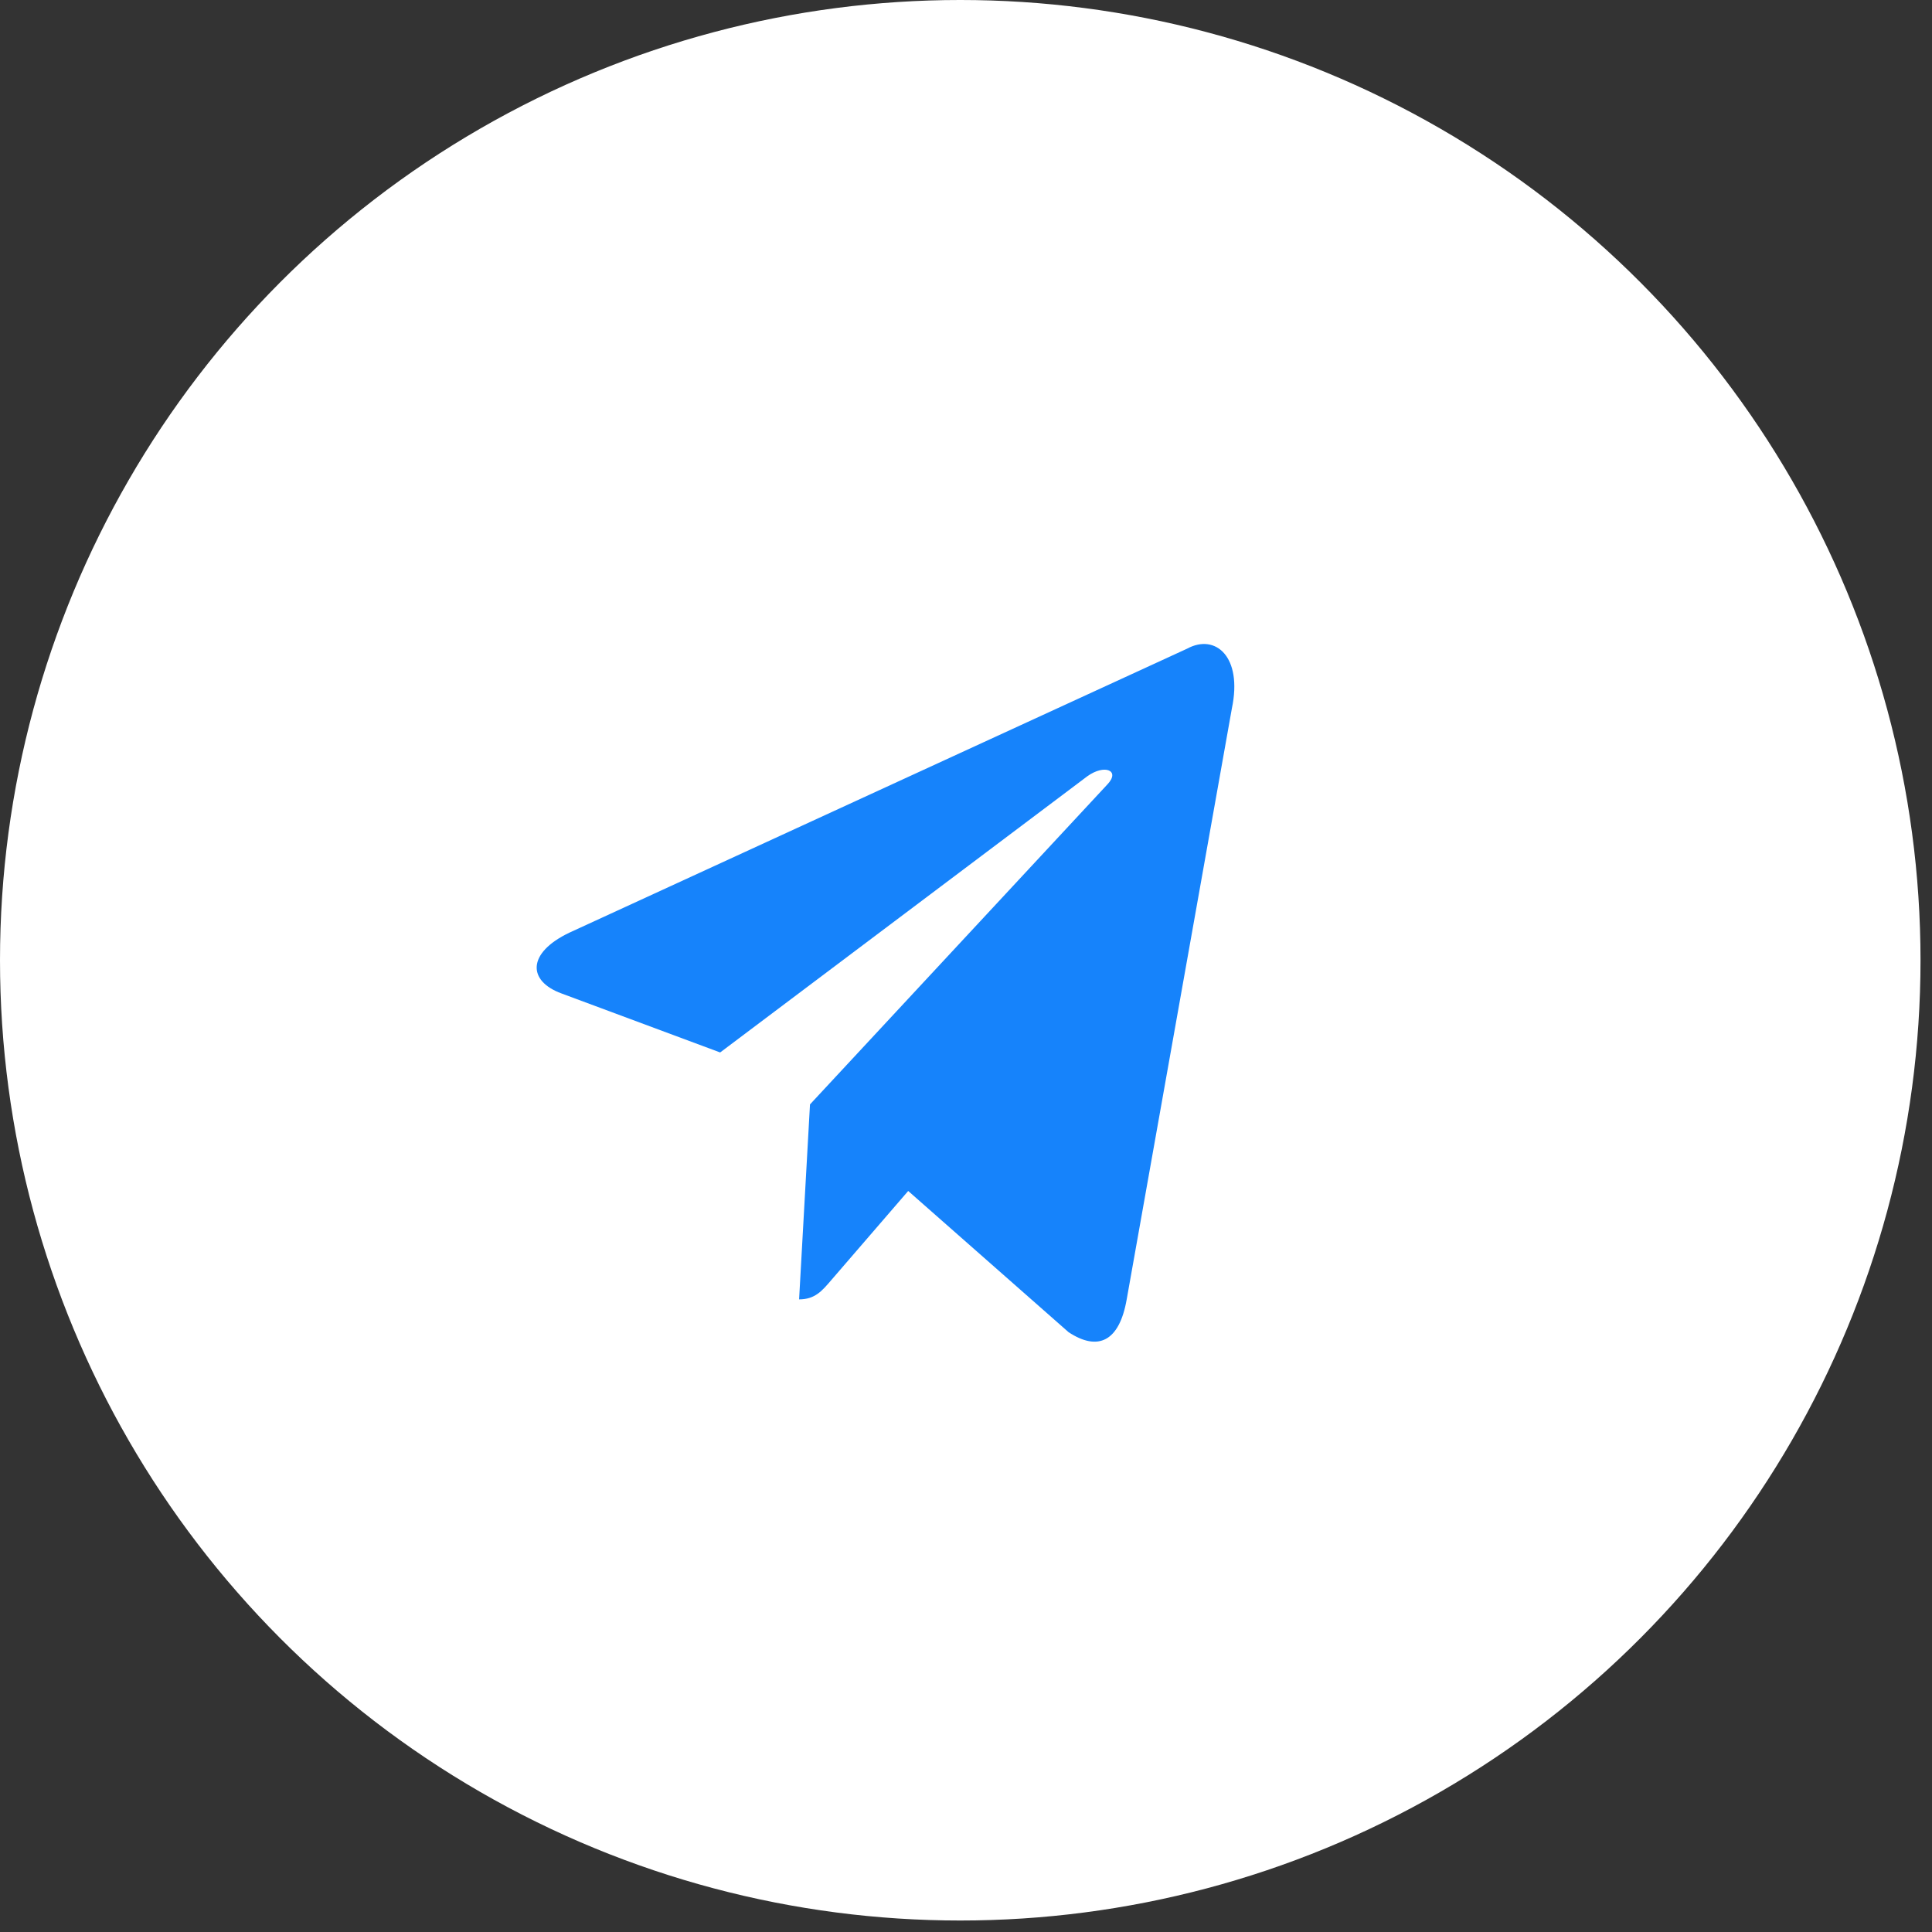 <?xml version="1.0" encoding="UTF-8"?> <svg xmlns="http://www.w3.org/2000/svg" width="36" height="36" viewBox="0 0 36 36" fill="none"><rect x="0" y="0" width="36" height="36" fill="#333333" stroke="none"/> <circle cx="17.893" cy="17.893" r="17.893" fill="white"></circle> <path d="M15.093 20.579L14.89 24.212C15.188 24.212 15.32 24.05 15.487 23.856L16.923 22.192L19.911 24.823C20.46 25.185 20.857 24.997 20.994 24.214L22.955 13.196C23.156 12.237 22.648 11.801 22.122 12.086L10.607 17.38C9.821 17.756 9.826 18.279 10.464 18.512L13.419 19.611L20.26 14.465C20.583 14.232 20.88 14.357 20.636 14.615L15.093 20.579L15.093 20.579Z" fill="#1683FB"></path> </svg> 